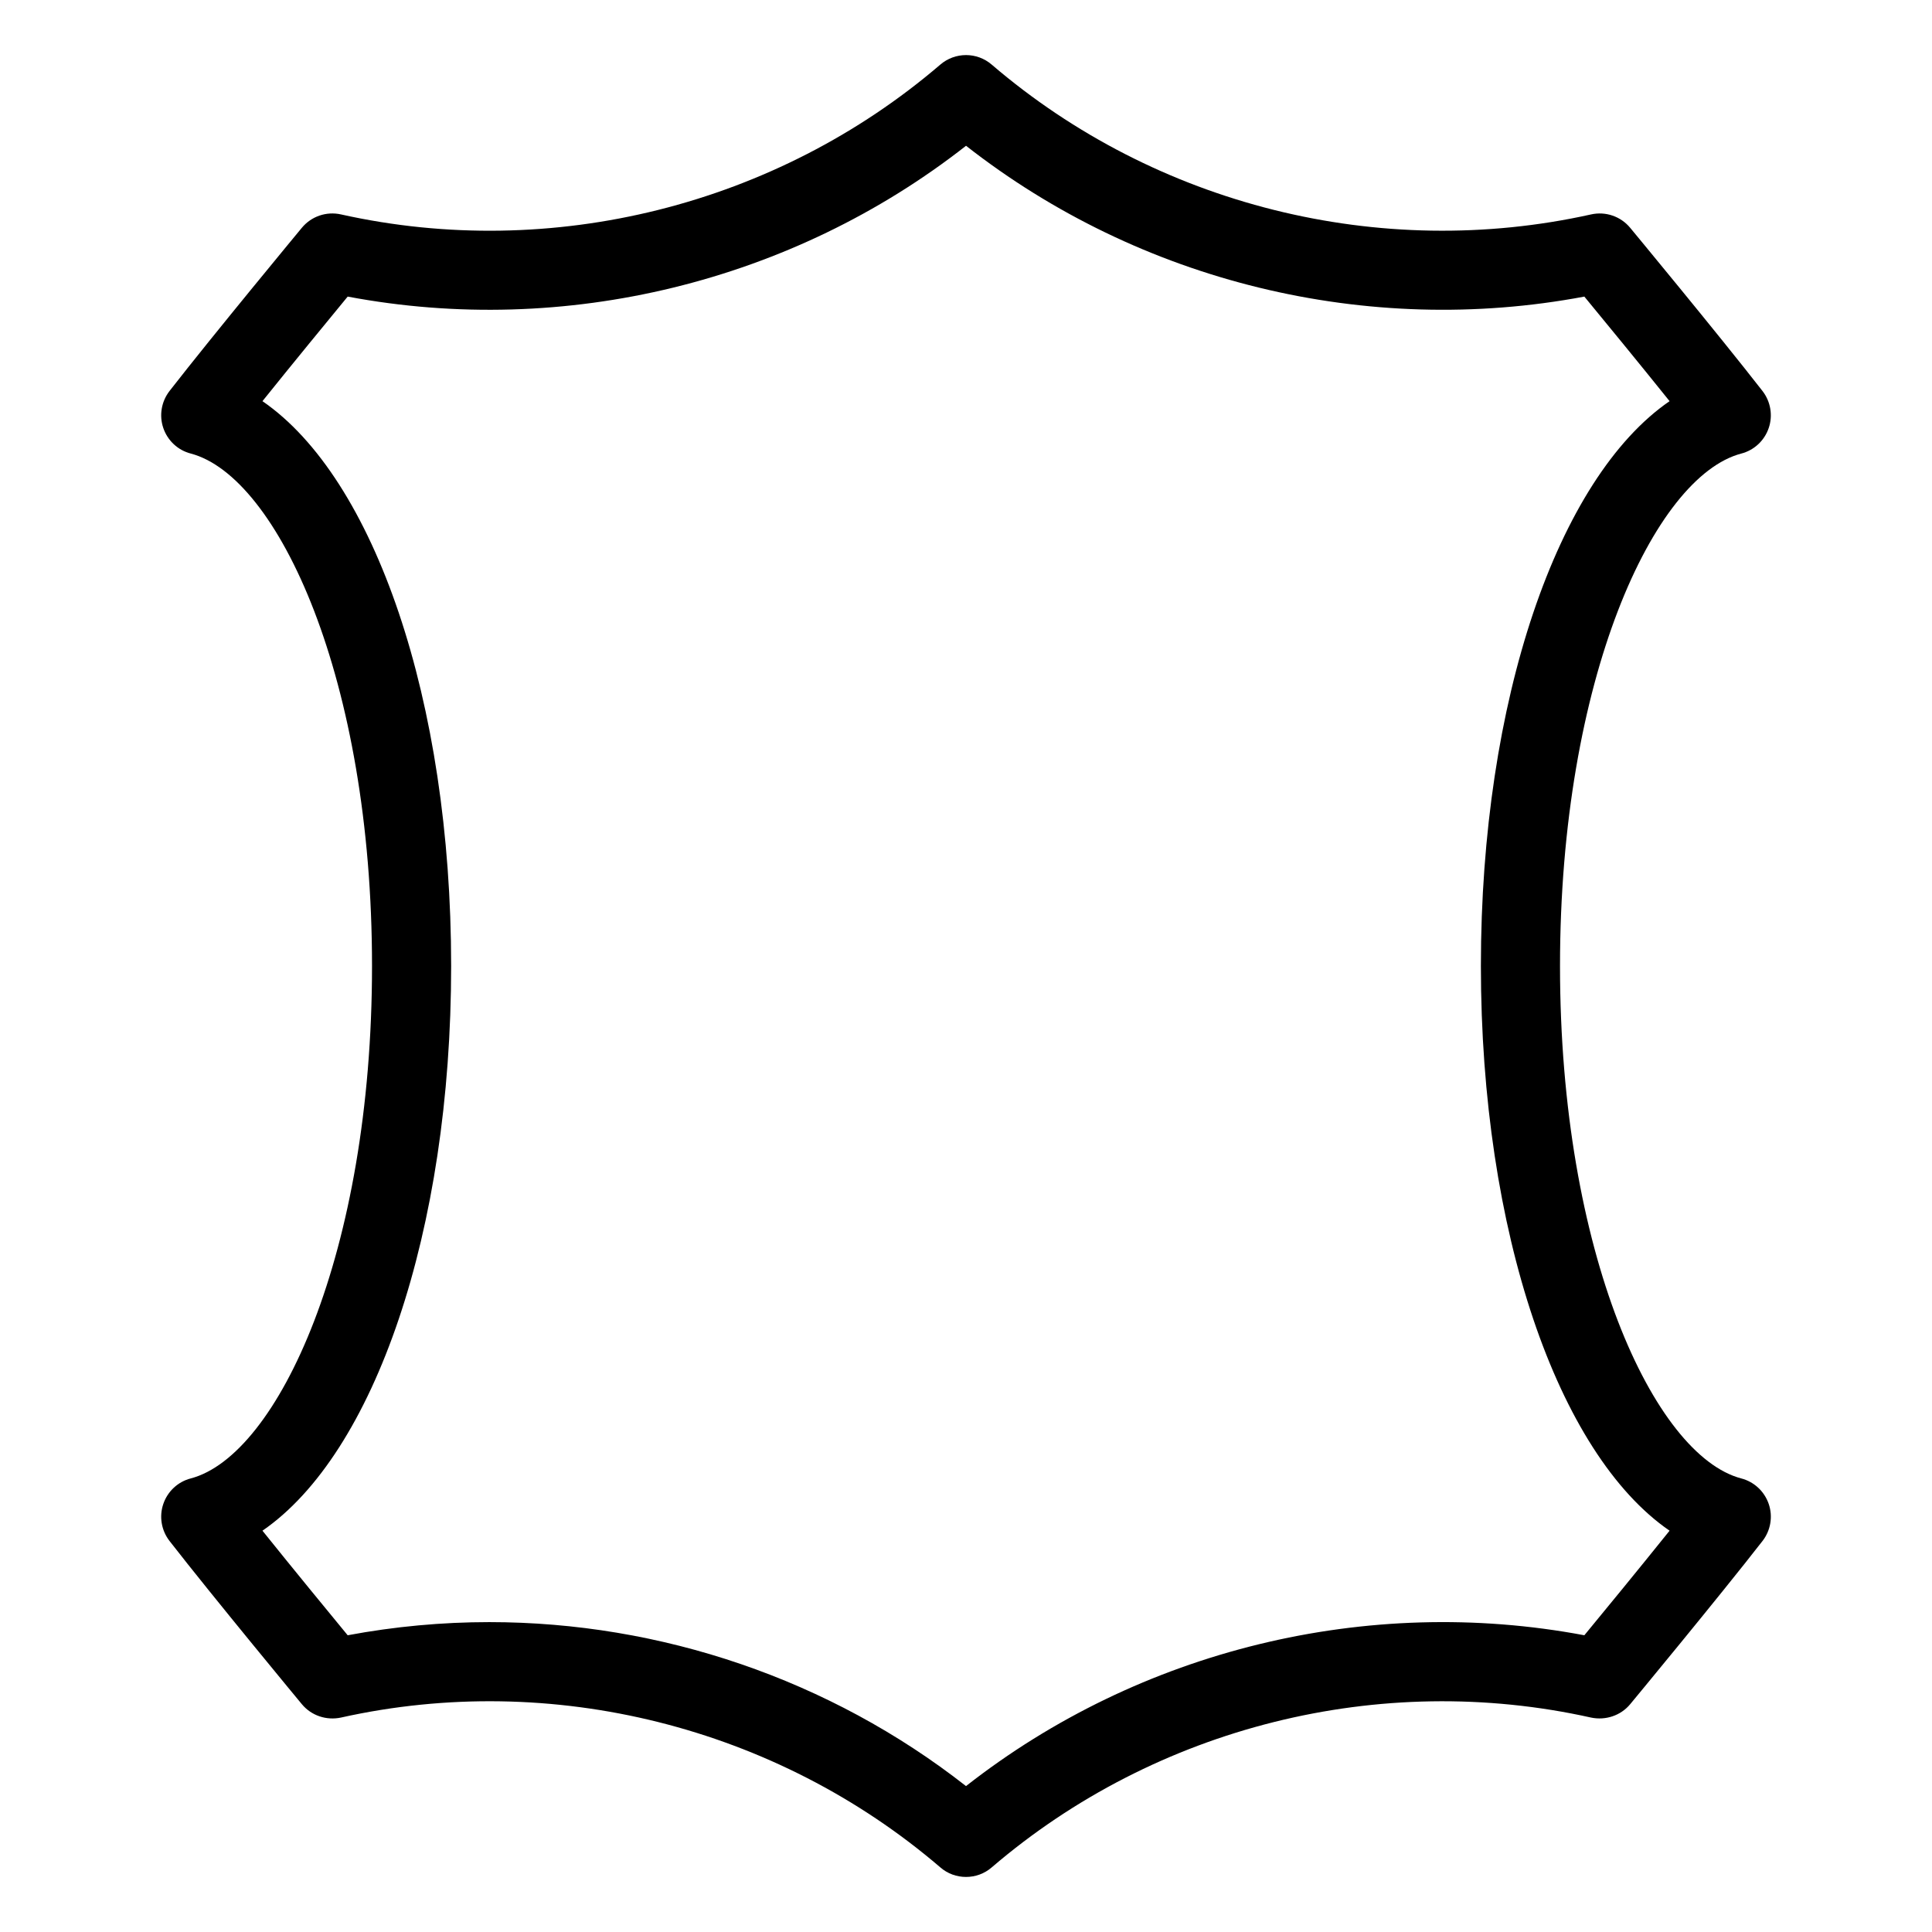 <?xml version="1.0" encoding="UTF-8"?>
<!-- Uploaded to: SVG Repo, www.svgrepo.com, Generator: SVG Repo Mixer Tools -->
<svg fill="#000000" width="800px" height="800px" version="1.1" viewBox="144 144 512 512" xmlns="http://www.w3.org/2000/svg">
 <path d="m605.45 535.8c-23.09-6.086-48.031-59.723-48.031-135.8s24.938-129.71 48.031-135.8c3.422-0.883 6.152-3.441 7.285-6.781 1.133-3.336 0.504-7.012-1.66-9.805-11.672-15.008-35.059-43.242-35.059-43.242-2.519-3.043-6.508-4.41-10.371-3.547-55.922 12.449-115.31-2.414-158.82-39.695-3.906-3.379-9.719-3.379-13.645 0-43.496 37.277-102.88 52.164-158.82 39.691-3.863-0.859-7.852 0.504-10.371 3.551 0 0-23.387 28.234-35.059 43.242-2.16 2.793-2.789 6.465-1.656 9.805 1.133 3.336 3.863 5.898 7.285 6.777 23.09 6.086 48.031 59.723 48.031 135.8 0 76.074-24.938 129.71-48.031 135.8-3.422 0.883-6.152 3.441-7.285 6.781-1.133 3.336-0.504 7.012 1.66 9.805 11.672 15.008 35.059 43.242 35.059 43.242 2.519 3.043 6.508 4.367 10.371 3.547 55.922-12.469 115.31 2.414 158.82 39.695 1.949 1.703 4.383 2.543 6.82 2.543 2.434 0 4.871-0.84 6.824-2.539 43.496-37.281 102.9-52.164 158.82-39.695 3.84 0.797 7.852-0.504 10.371-3.547 0 0 23.387-28.234 35.059-43.242 2.164-2.793 2.793-6.465 1.66-9.805-1.141-3.34-3.867-5.898-7.289-6.781zm-41.586 41.562c-57.559-10.832-117.79 3.863-163.86 39.969-36.129-28.297-80.902-43.453-126.33-43.453-12.512 0-25.086 1.156-37.535 3.484-5.207-6.32-14.57-17.719-22.586-27.711 29.66-20.402 50.004-79.285 50.004-149.67 0-70.387-20.34-129.27-50.004-149.67 8.02-9.992 17.383-21.391 22.586-27.711 57.582 10.855 117.81-3.863 163.87-39.969 46.078 36.086 106.26 50.82 163.86 39.969 5.207 6.32 14.57 17.719 22.586 27.711-29.66 20.402-50.004 79.285-50.004 149.67 0 70.387 20.34 129.27 50.004 149.67-8.02 9.996-17.379 21.395-22.586 27.711z"/>
</svg>